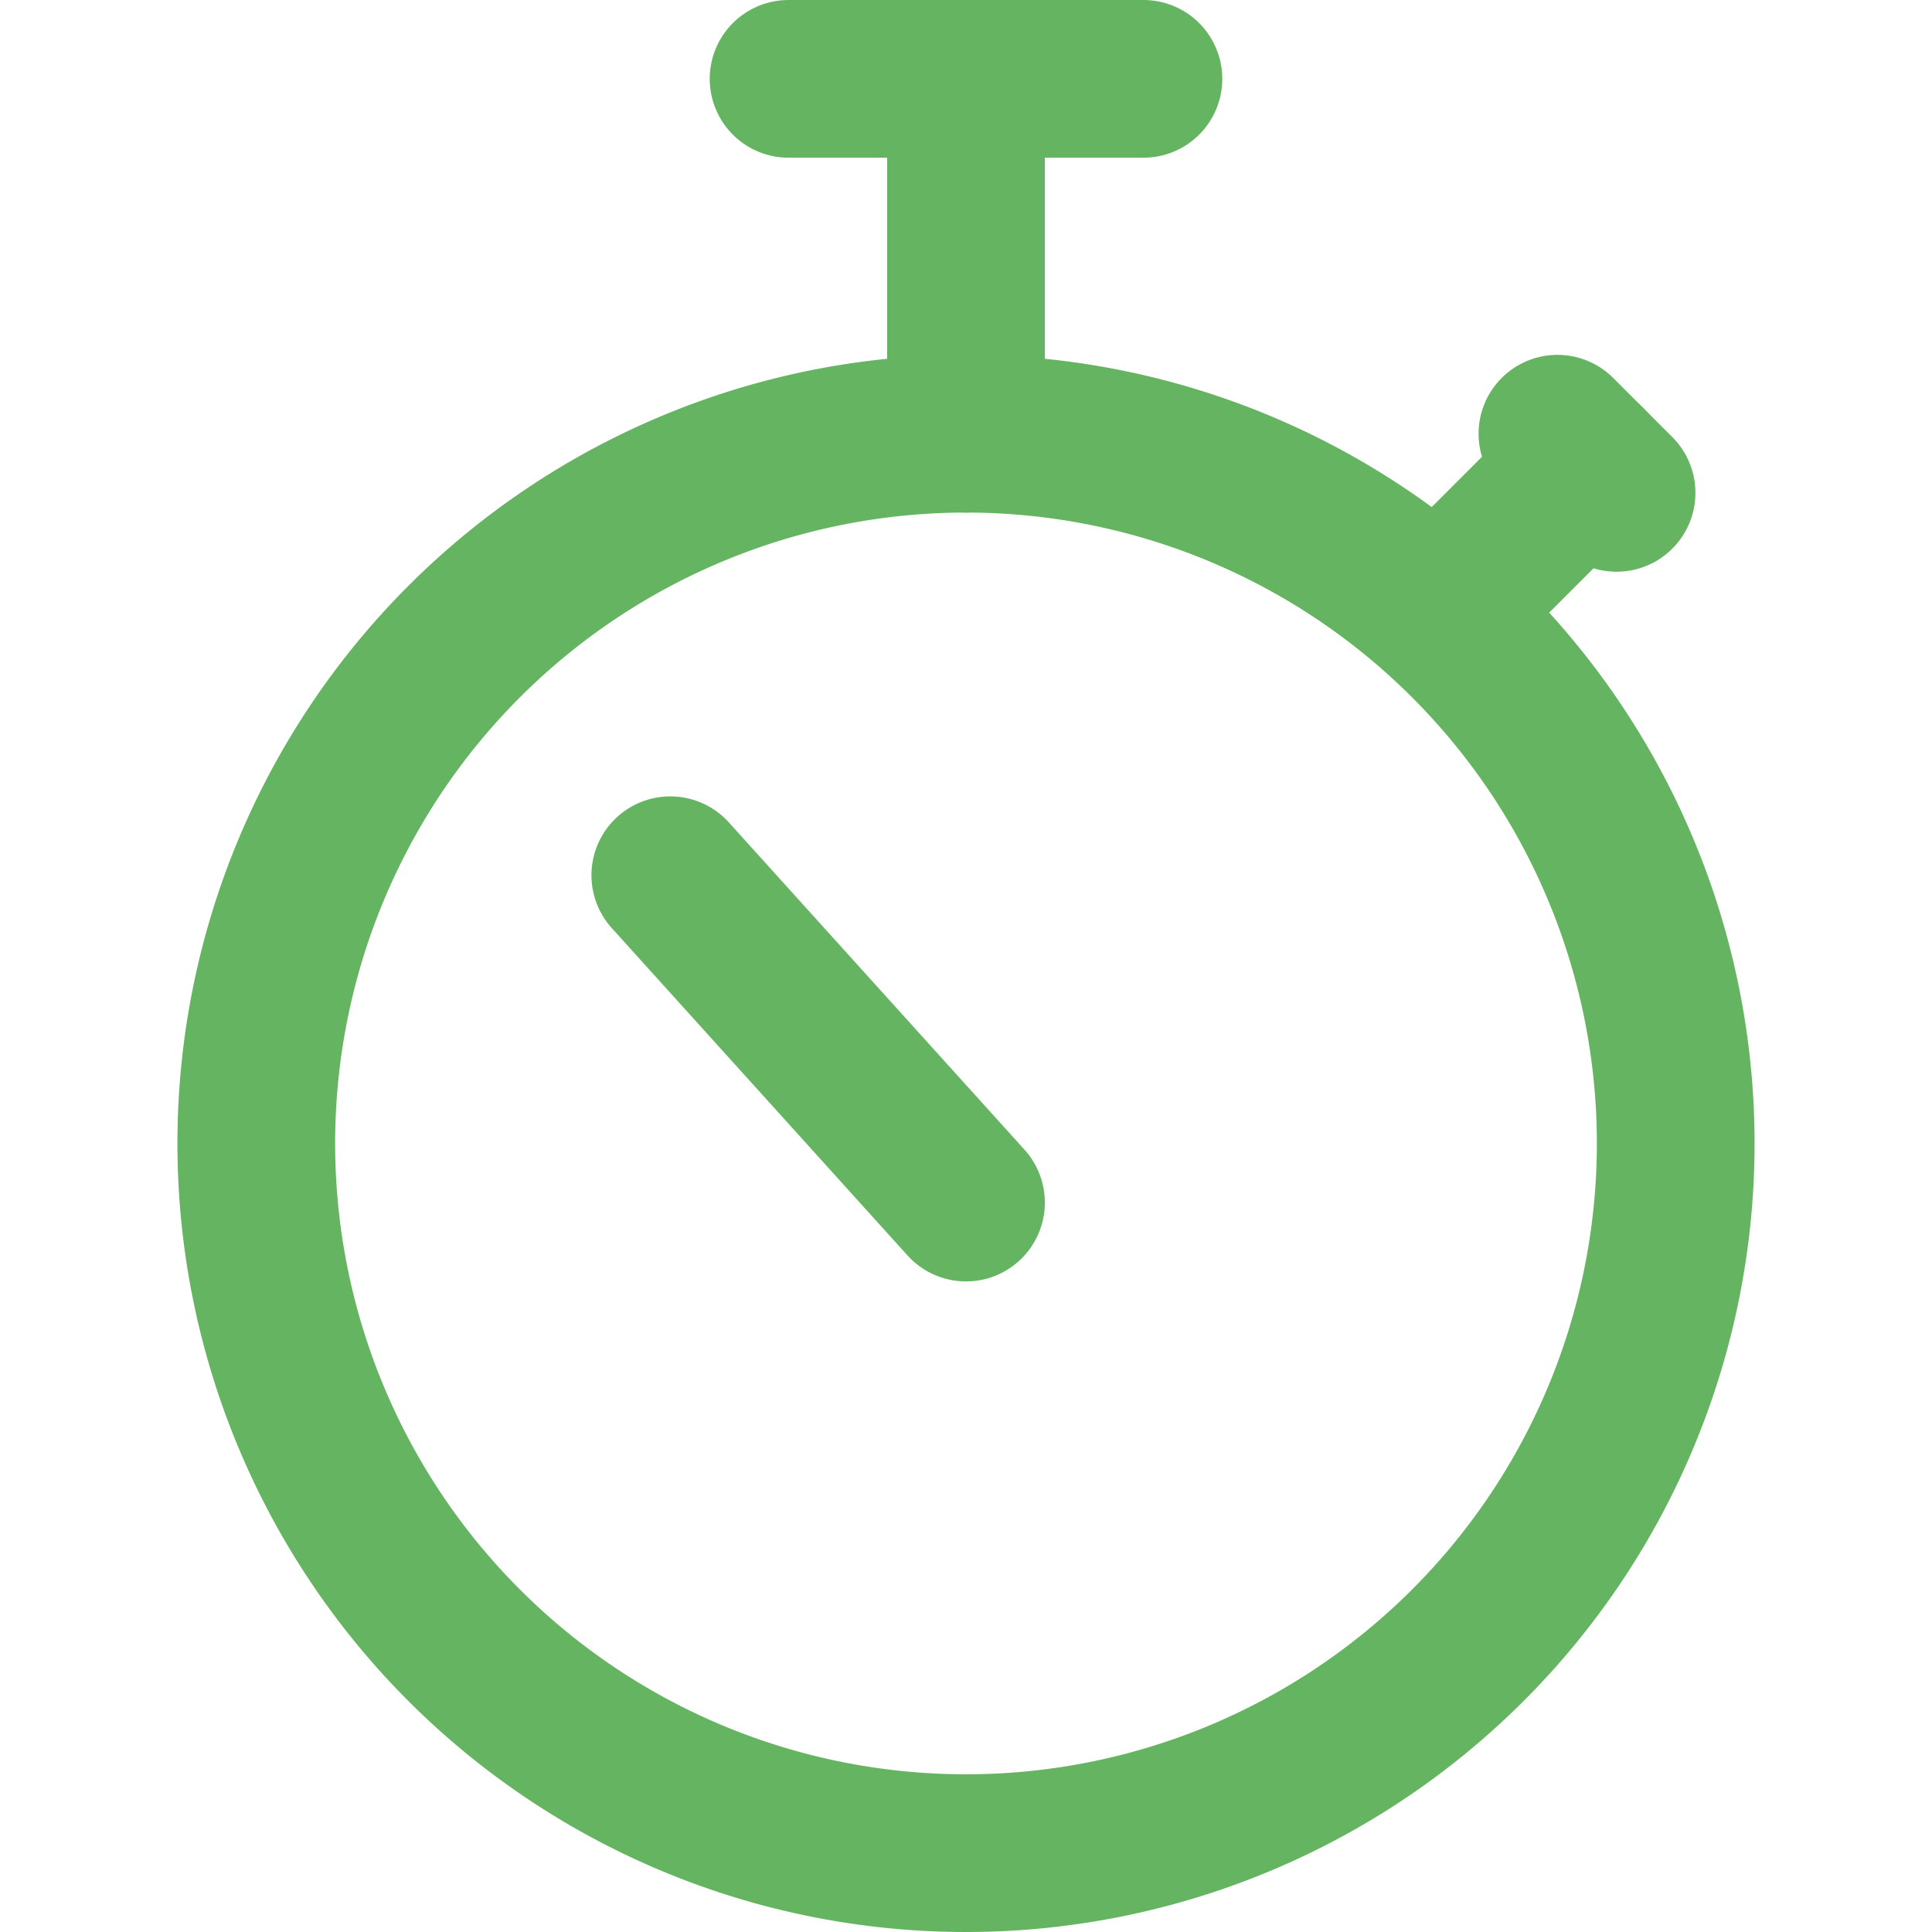 <?xml version="1.0" encoding="UTF-8"?>
<svg xmlns="http://www.w3.org/2000/svg" viewBox="-0.25 -0.25 24.5 24.5" stroke-width="2">
  <path d="M3.000 14.250 A9.000 9.000 0 1 0 21.000 14.250 A9.000 9.000 0 1 0 3.000 14.250 Z" fill="none" stroke="#65b461" stroke-linecap="round" stroke-linejoin="round"></path>
  <path d="M18 7.5L19.875 5.625" fill="none" stroke="#65b461" stroke-linecap="round" stroke-linejoin="round"></path>
  <path d="M19.5 5.25L20.25 6" fill="none" stroke="#65b461" stroke-linecap="round" stroke-linejoin="round"></path>
  <path d="M12 5.25L12 0.75" fill="none" stroke="#65b461" stroke-linecap="round" stroke-linejoin="round"></path>
  <path d="M14.25 0.75L9.75 0.75" fill="none" stroke="#65b461" stroke-linecap="round" stroke-linejoin="round"></path>
  <path d="M12 15L8.25 10.849" fill="none" stroke="#65b461" stroke-linecap="round" stroke-linejoin="round"></path>
</svg>
